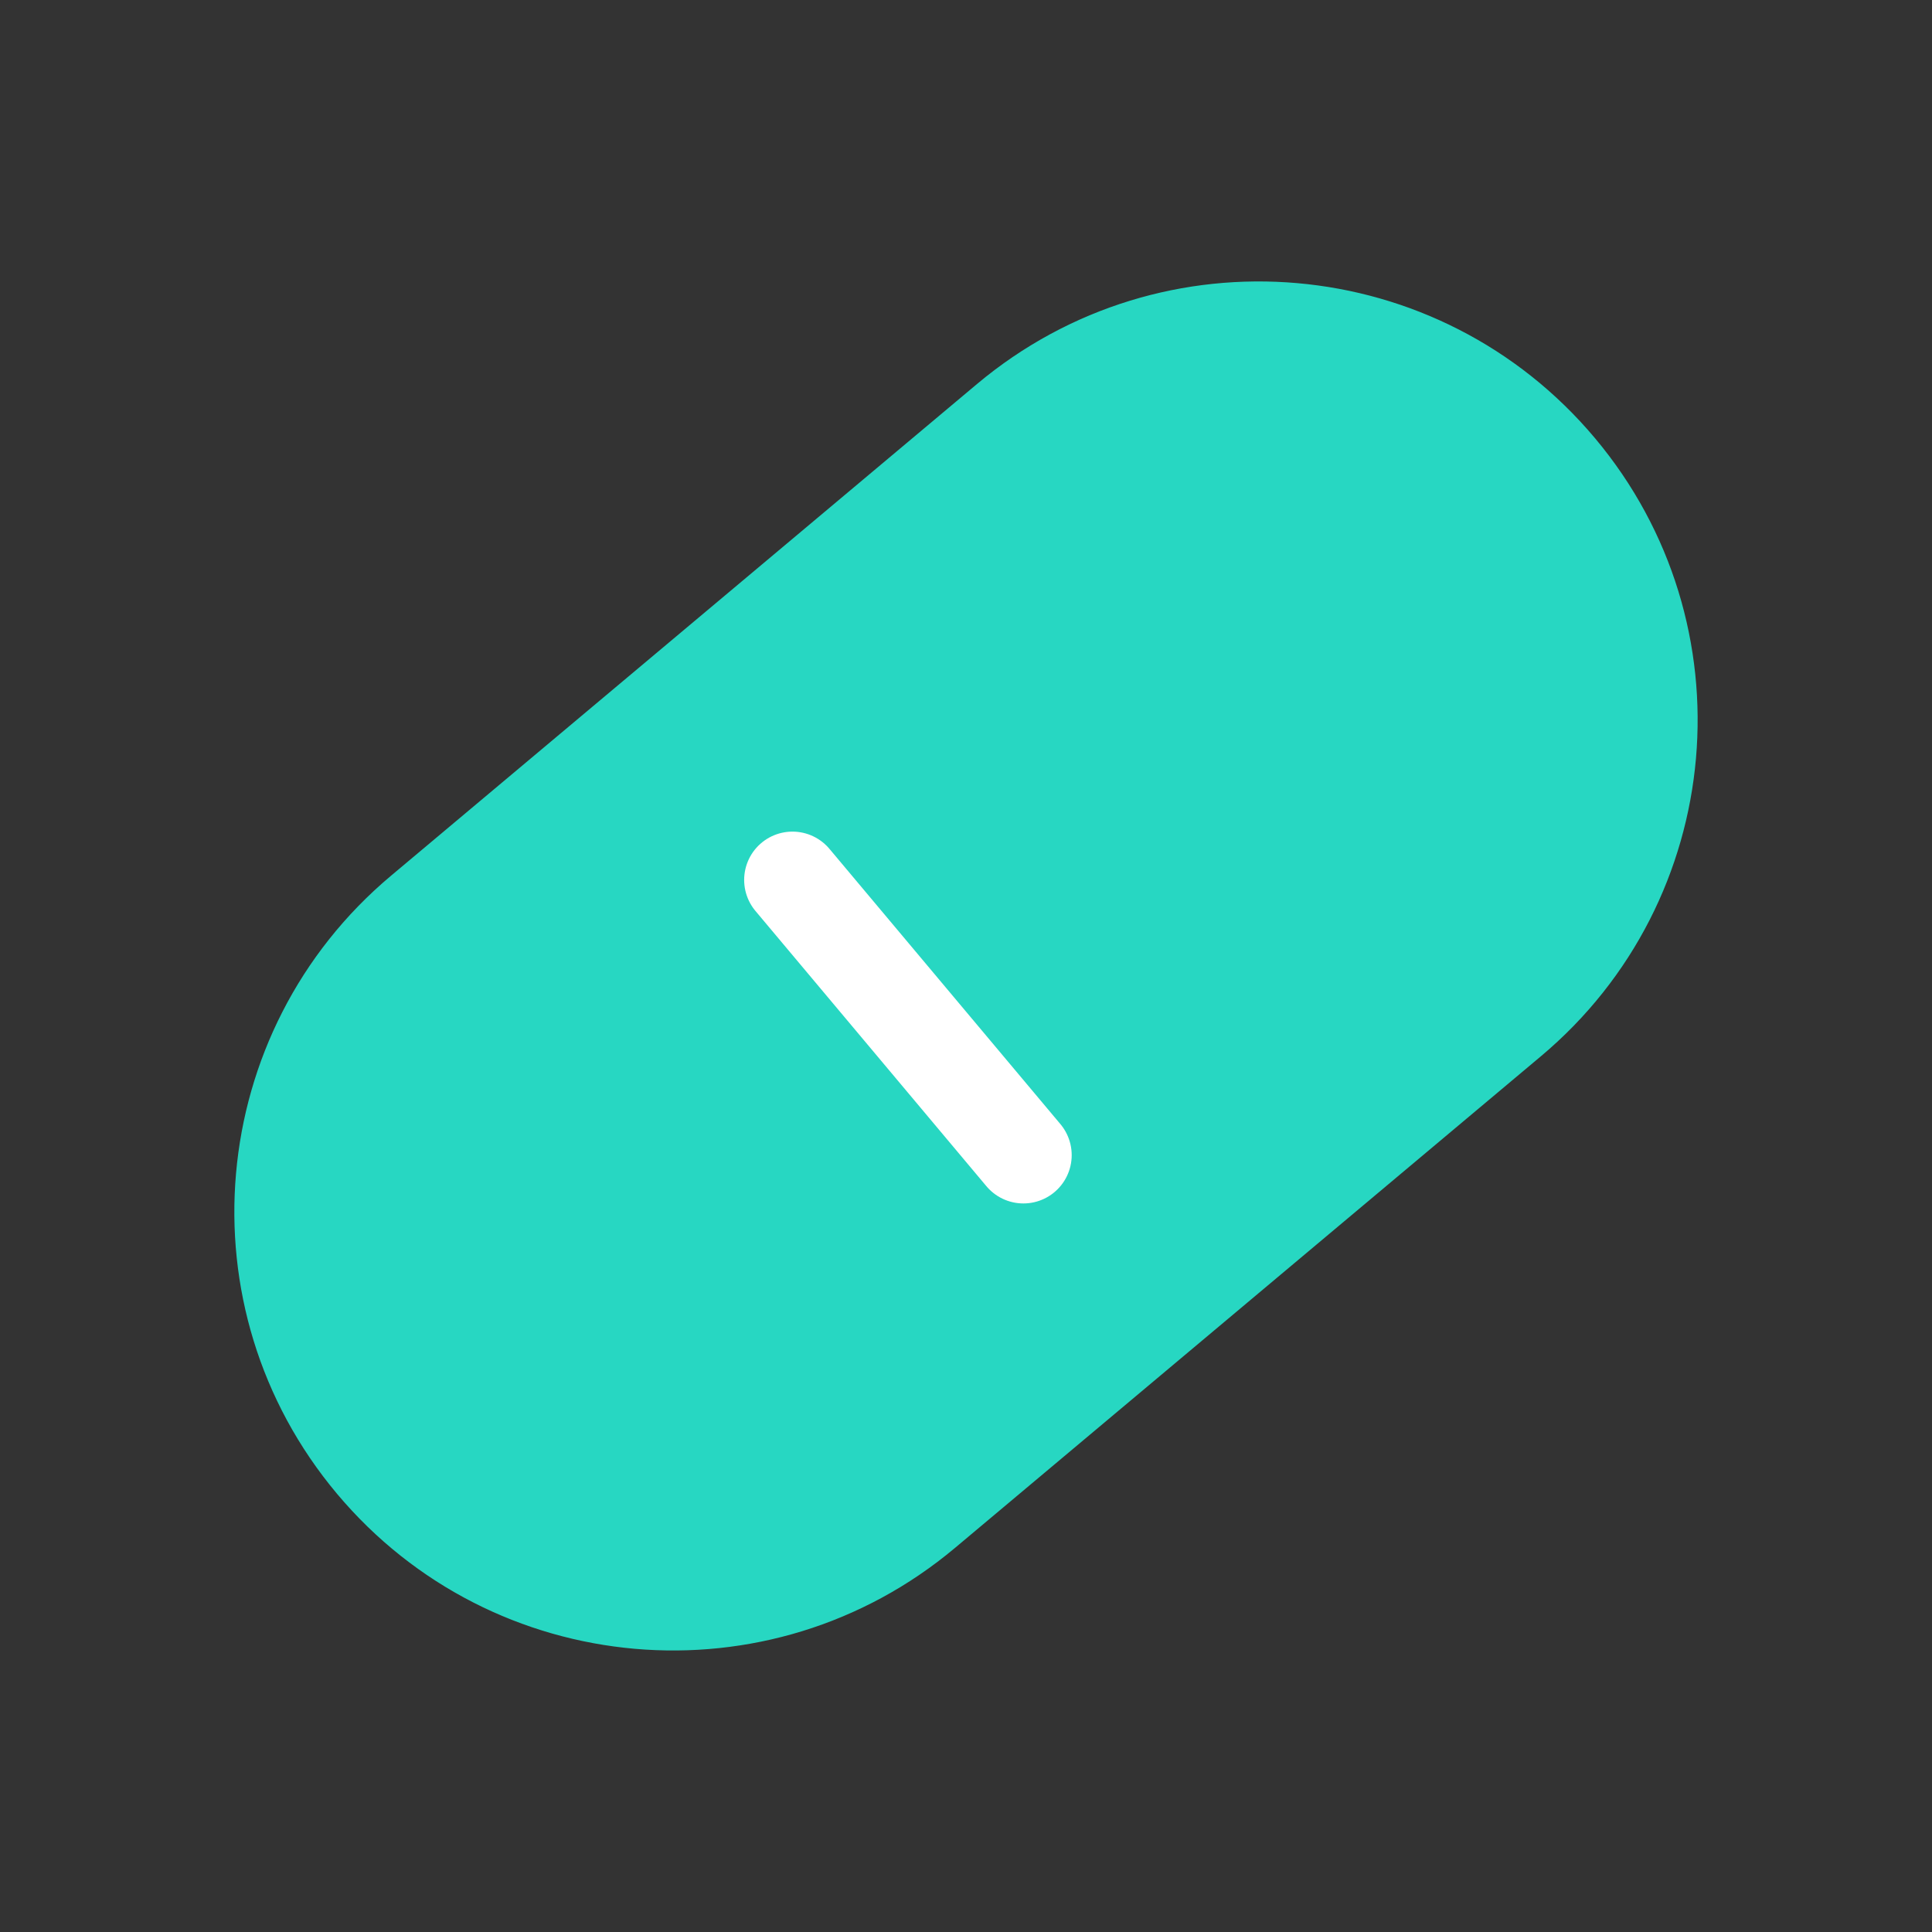 <?xml version="1.0" encoding="UTF-8"?>
<svg xmlns="http://www.w3.org/2000/svg" width="120" height="120" viewBox="0 0 120 120" fill="none">
  <rect x="0" y="0" width="120" height="120" fill="#333333" stroke="none"/>
  <path fill-rule="evenodd" clip-rule="evenodd" d="M24.933 55.156L43.127 39.889L61.32 24.623C72.426 15.304 88.983 16.753 98.302 27.859C107.621 38.964 106.172 55.522 95.066 64.84L76.873 80.107L58.679 95.373C47.574 104.692 31.016 103.243 21.697 92.137C12.379 81.032 13.827 64.474 24.933 55.156Z" fill="#27D7C2" stroke="#27D7C2" stroke-width="2"></path>
  <path d="M49.221 54.653L63.565 71.748" stroke="white" stroke-width="6" stroke-linecap="round" stroke-linejoin="round"></path>
</svg>
